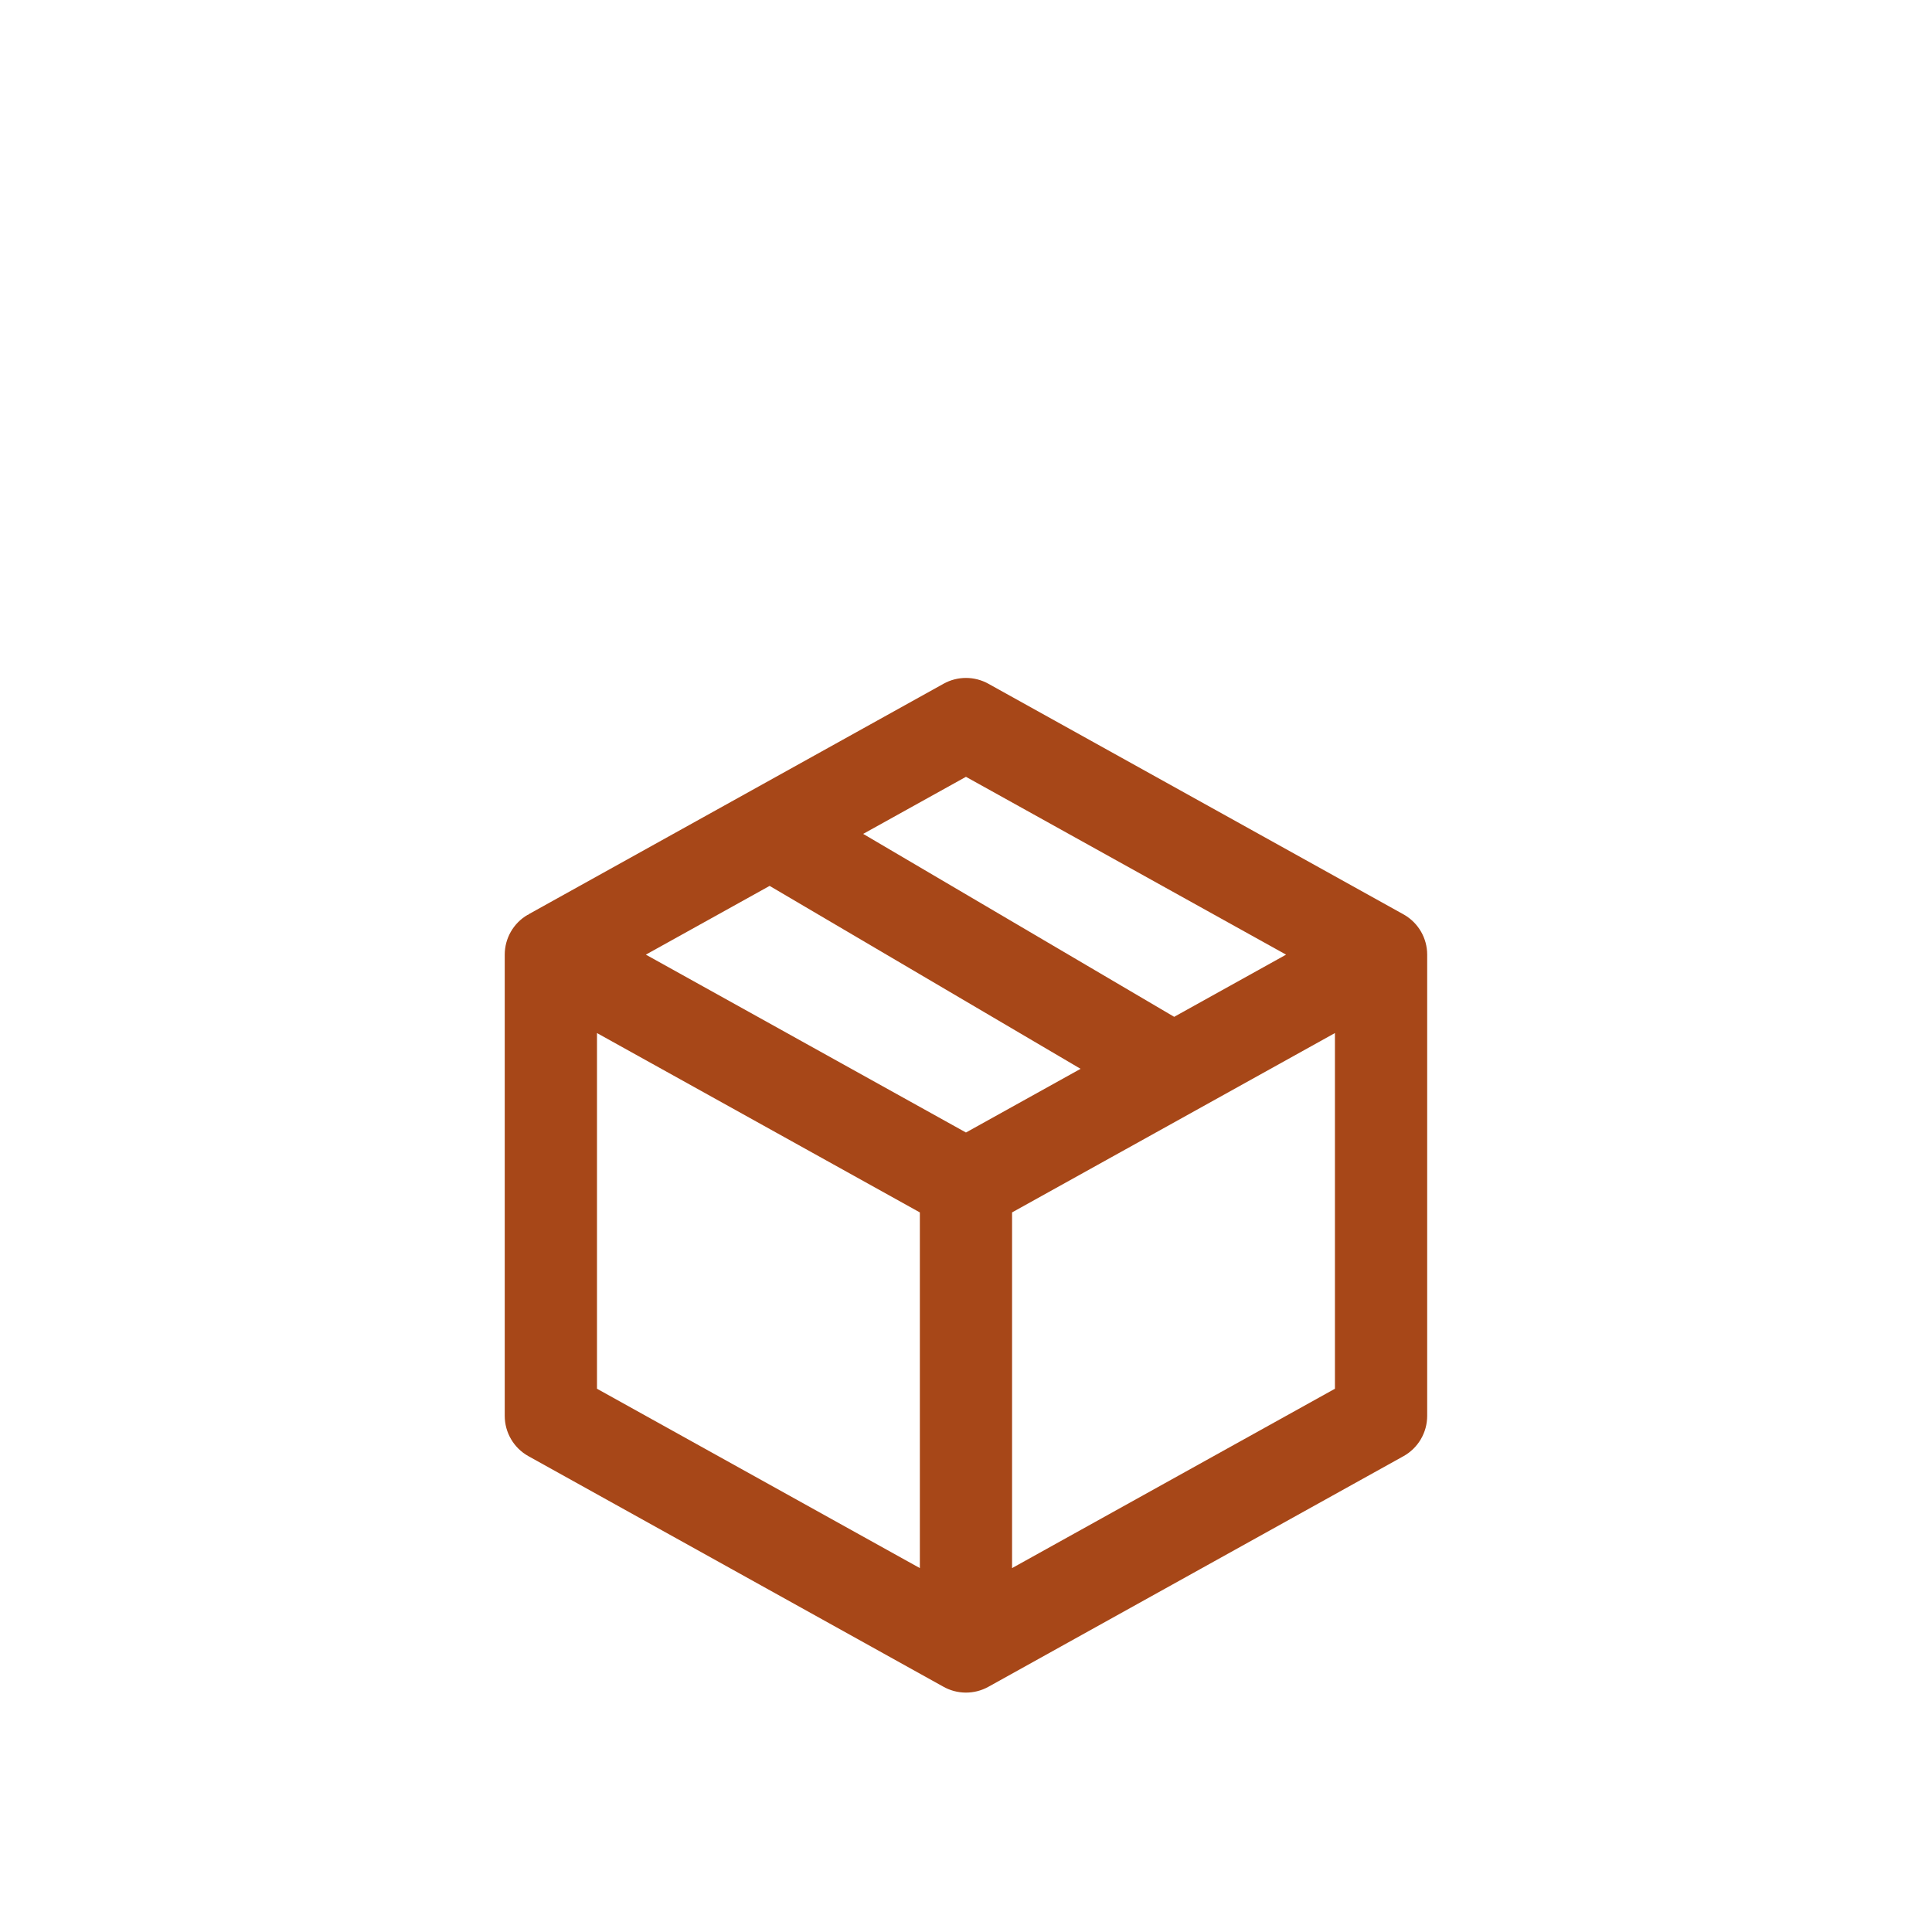 <svg xmlns="http://www.w3.org/2000/svg" xmlns:xlink="http://www.w3.org/1999/xlink" width="256" zoomAndPan="magnify" viewBox="0 0 192 192" height="256" preserveAspectRatio="xMidYMid meet" version="1.0">
  <g id="box_c">
  <path fill="#a74718" d="M 98.223 67.949 C 96.836 67.18 95.156 67.18 93.77 67.949 L 52.52 90.867 L 52.488 90.922 L 52.422 90.922 C 51.02 91.746 50.16 93.25 50.16 94.871 L 50.16 140.707 C 50.16 142.371 51.062 143.906 52.52 144.715 L 93.715 167.602 C 95.105 168.398 96.816 168.414 98.223 167.633 L 139.473 144.715 C 140.93 143.906 141.832 142.371 141.832 140.707 L 141.832 94.871 C 141.832 93.25 140.973 91.746 139.57 90.922 C 139.539 90.902 139.504 90.883 139.469 90.863 Z M 64.184 94.871 L 95.996 112.547 L 107.387 106.219 L 76.484 88.039 Z M 116.688 101.051 L 127.809 94.871 L 95.996 77.199 L 85.781 82.871 Z M 59.328 138.012 L 59.328 102.664 L 91.414 120.488 L 91.414 155.836 Z M 100.578 155.836 L 100.578 120.488 L 132.664 102.664 L 132.664 138.012 Z M 100.578 155.836 " fill-opacity="1" fill-rule="evenodd"/>
      <animate id="fadeIn1" attributeName="opacity" from="0" to="1" dur="1s" begin="0s;fadeOut2.end" fill="freeze"/>
    <animate id="stay1" attributeName="opacity" from="1" to="1" dur="2s" begin="fadeIn1.end" fill="freeze"/>
    <animate id="fadeOut1" attributeName="opacity" from="1" to="0" dur="1s" begin="stay1.end" fill="freeze"/>
</g>
  <g id="box_o" opacity="0">
  <path fill="#a74718" d="M 102.359 105.902 C 102.359 103.184 100.16 100.984 97.441 100.984 C 94.727 100.984 92.523 103.184 92.523 105.902 Z M 97.441 151.266 L 92.523 151.266 C 92.523 152.898 93.336 154.426 94.688 155.34 C 96.039 156.254 97.758 156.438 99.273 155.828 Z M 135.109 136.145 L 136.941 140.707 C 138.805 139.961 140.027 138.152 140.027 136.145 Z M 140.027 104.707 C 140.027 101.992 137.824 99.789 135.109 99.789 C 132.391 99.789 130.191 101.992 130.191 104.707 Z M 100.43 101.992 C 98.27 100.344 95.184 100.758 93.535 102.914 C 91.887 105.074 92.297 108.16 94.457 109.809 Z M 110.871 116.164 L 107.887 120.07 C 109.348 121.188 111.312 121.395 112.977 120.609 Z M 137.191 109.152 C 139.648 107.992 140.695 105.059 139.535 102.605 C 138.371 100.148 135.441 99.102 132.984 100.262 Z M 95.609 101.336 C 93.09 102.348 91.867 105.211 92.879 107.734 C 93.891 110.254 96.754 111.477 99.273 110.465 Z M 136.941 95.344 C 139.461 94.332 140.684 91.469 139.672 88.949 C 138.66 86.426 135.797 85.203 133.277 86.215 Z M 133.277 95.344 C 135.797 96.355 138.66 95.133 139.672 92.613 C 140.684 90.09 139.461 87.227 136.941 86.215 Z M 99.273 71.102 C 96.754 70.09 93.891 71.312 92.879 73.832 C 91.867 76.355 93.09 79.219 95.613 80.23 Z M 137.52 86.5 C 135.152 85.168 132.152 86.008 130.82 88.375 C 129.488 90.746 130.332 93.742 132.699 95.074 Z M 148.559 98.348 L 150.656 102.793 C 152.32 102.008 153.406 100.359 153.473 98.523 C 153.539 96.684 152.57 94.961 150.969 94.059 Z M 132.988 100.262 C 130.531 101.422 129.48 104.352 130.641 106.809 C 131.801 109.266 134.734 110.316 137.188 109.156 Z M 131.441 87.48 C 129.621 89.492 129.773 92.605 131.789 94.426 C 133.801 96.25 136.914 96.094 138.734 94.082 Z M 151.215 72.965 L 154.859 76.266 C 155.973 75.035 156.391 73.324 155.969 71.719 C 155.551 70.113 154.348 68.828 152.773 68.301 Z M 110.871 59.461 L 112.434 54.797 C 110.508 54.156 108.387 54.758 107.09 56.32 Z M 93.629 72.523 C 91.891 74.613 92.18 77.711 94.266 79.449 C 96.355 81.184 99.457 80.898 101.191 78.809 Z M 57.914 86.215 C 55.391 87.227 54.168 90.09 55.18 92.613 C 56.191 95.133 59.055 96.355 61.578 95.344 Z M 99.242 80.23 C 101.762 79.219 102.984 76.355 101.973 73.832 C 100.965 71.312 98.098 70.09 95.578 71.102 Z M 62.156 95.066 C 64.523 93.734 65.363 90.738 64.031 88.371 C 62.699 86.004 59.703 85.16 57.336 86.492 Z M 46.297 98.34 L 43.887 94.055 C 42.281 94.953 41.316 96.676 41.379 98.512 C 41.445 100.352 42.527 102 44.191 102.785 Z M 57.641 109.152 C 60.094 110.316 63.027 109.266 64.191 106.812 C 65.352 104.355 64.305 101.426 61.848 100.262 Z M 61.578 86.215 C 59.055 85.203 56.191 86.426 55.18 88.949 C 54.168 91.469 55.391 94.332 57.914 95.344 Z M 95.578 110.465 C 98.098 111.477 100.961 110.254 101.973 107.734 C 102.984 105.211 101.762 102.348 99.242 101.336 Z M 56.07 94.051 C 57.875 96.078 60.984 96.258 63.016 94.453 C 65.043 92.648 65.223 89.539 63.418 87.512 Z M 46.297 75.664 L 44.352 71.148 C 42.902 71.773 41.836 73.055 41.496 74.598 C 41.152 76.141 41.57 77.754 42.621 78.934 Z M 83.961 59.461 L 87.746 56.32 C 86.352 54.645 84.02 54.082 82.016 54.945 Z M 93.625 78.805 C 95.359 80.898 98.461 81.184 100.551 79.449 C 102.641 77.715 102.93 74.613 101.195 72.523 Z M 102.328 105.906 C 102.328 103.191 100.125 100.988 97.41 100.988 C 94.695 100.988 92.492 103.191 92.492 105.906 Z M 97.41 151.266 L 95.578 155.828 C 97.094 156.438 98.812 156.254 100.164 155.34 C 101.52 154.426 102.328 152.898 102.328 151.266 Z M 59.746 136.145 L 54.828 136.145 C 54.828 138.152 56.047 139.961 57.914 140.707 Z M 64.664 104.707 C 64.664 101.992 62.461 99.789 59.746 99.789 C 57.027 99.789 54.828 101.992 54.828 104.707 Z M 100.395 109.812 C 102.555 108.164 102.969 105.078 101.32 102.918 C 99.672 100.758 96.586 100.344 94.426 101.992 Z M 83.961 116.164 L 81.859 120.609 C 83.52 121.395 85.48 121.188 86.945 120.074 Z M 61.848 100.262 C 59.391 99.102 56.461 100.148 55.301 102.605 C 54.137 105.059 55.188 107.992 57.641 109.152 Z M 92.523 105.902 L 92.523 151.266 L 102.359 151.266 L 102.359 105.902 Z M 99.273 155.828 L 136.941 140.707 L 133.277 131.578 L 95.609 146.703 Z M 140.027 136.145 L 140.027 104.707 L 130.191 104.707 L 130.191 136.145 Z M 94.457 109.809 L 107.887 120.07 L 113.859 112.258 L 100.43 101.992 Z M 112.977 120.609 L 137.191 109.152 L 132.984 100.262 L 108.77 111.719 Z M 99.273 110.465 L 136.941 95.344 L 133.277 86.215 L 95.609 101.336 Z M 136.941 86.215 L 99.273 71.102 L 95.613 80.23 L 133.277 95.344 Z M 132.699 95.074 L 146.148 102.633 L 150.969 94.059 L 137.52 86.5 Z M 146.457 93.898 L 132.988 100.262 L 137.188 109.156 L 150.656 102.793 Z M 138.734 94.082 L 154.859 76.266 L 147.566 69.664 L 131.441 87.48 Z M 152.773 68.301 L 112.434 54.797 L 109.312 64.125 L 149.652 77.629 Z M 107.09 56.32 L 93.629 72.523 L 101.191 78.809 L 114.656 62.605 Z M 61.578 95.344 L 99.242 80.23 L 95.578 71.102 L 57.914 86.215 Z M 57.336 86.492 L 43.887 94.055 L 48.707 102.629 L 62.156 95.066 Z M 44.191 102.785 L 57.641 109.152 L 61.848 100.262 L 48.398 93.895 Z M 57.914 95.344 L 95.578 110.465 L 99.242 101.336 L 61.578 86.215 Z M 63.418 87.512 L 49.969 72.395 L 42.621 78.934 L 56.07 94.051 Z M 48.238 80.184 L 85.906 63.98 L 82.016 54.945 L 44.352 71.148 Z M 80.176 62.602 L 93.625 78.805 L 101.195 72.523 L 87.746 56.32 Z M 92.492 105.906 L 92.492 151.266 L 102.328 151.266 L 102.328 105.906 Z M 99.242 146.703 L 61.578 131.578 L 57.914 140.707 L 95.578 155.828 Z M 64.664 136.145 L 64.664 104.707 L 54.828 104.707 L 54.828 136.145 Z M 94.426 101.992 L 80.977 112.254 L 86.945 120.074 L 100.395 109.812 Z M 86.062 111.719 L 61.848 100.262 L 57.641 109.152 L 81.859 120.609 Z M 86.062 111.719 " fill-opacity="1" fill-rule="nonzero"/>
  <path fill="#eca303ff" d="M 99.871 50.344 L 92.062 50.344 C 91.352 50.344 90.777 49.766 90.777 49.059 L 90.777 48.156 C 90.785 47.379 90.75 46.832 90.668 46.527 C 90.227 44.922 89.066 43.574 87.945 42.27 C 87.574 41.844 87.223 41.438 86.902 41.027 C 85.285 38.969 84.426 36.504 84.426 33.891 C 84.426 27.512 89.621 22.32 96 22.32 C 102.379 22.32 107.57 27.512 107.57 33.891 C 107.57 36.508 106.715 38.973 105.094 41.027 C 104.812 41.391 104.484 41.773 104.145 42.176 C 102.992 43.527 101.707 45.039 101.266 46.633 C 101.188 46.918 101.148 47.43 101.156 48.145 L 101.156 49.055 C 101.156 49.766 100.582 50.344 99.871 50.344 Z M 93.352 47.77 L 98.586 47.77 C 98.598 46.77 98.695 46.277 98.785 45.953 C 99.383 43.809 100.859 42.062 102.164 40.531 C 102.508 40.129 102.805 39.777 103.074 39.441 C 104.332 37.84 105 35.922 105 33.891 C 105 28.93 100.965 24.891 96 24.891 C 91.039 24.891 87 28.93 87 33.891 C 87 35.918 87.668 37.836 88.926 39.438 C 89.227 39.82 89.551 40.191 89.895 40.59 C 91.086 41.973 92.559 43.684 93.152 45.855 C 93.238 46.195 93.34 46.711 93.352 47.77 Z M 93.352 47.77 " fill-opacity="1" fill-rule="nonzero"/>
  <path fill="#413d3dff" d="M 99.871 53.75 L 92.062 53.75 C 91.352 53.75 90.777 53.172 90.777 52.461 C 90.777 51.75 91.352 51.176 92.062 51.176 L 99.871 51.176 C 100.582 51.176 101.156 51.75 101.156 52.461 C 101.156 53.172 100.582 53.75 99.871 53.75 Z M 99.871 53.75 " fill-opacity="1" fill-rule="nonzero"/>
  <path fill="#413d3dff" d="M 97.922 57.148 L 94.016 57.148 C 93.305 57.148 92.727 56.574 92.727 55.863 C 92.727 55.152 93.305 54.574 94.016 54.574 L 97.922 54.574 C 98.629 54.574 99.207 55.152 99.207 55.863 C 99.207 56.574 98.629 57.148 97.922 57.148 Z M 97.922 57.148 " fill-opacity="1" fill-rule="nonzero"/>
  <path fill="#e49f05" d="M 116.57 35.18 L 111.43 35.18 C 110.719 35.18 110.141 34.605 110.141 33.891 C 110.141 33.184 110.719 32.605 111.43 32.605 L 116.57 32.605 C 117.281 32.605 117.855 33.184 117.855 33.891 C 117.855 34.605 117.281 35.18 116.57 35.18 Z M 116.57 35.18 " fill-opacity="1" fill-rule="nonzero"/>
  <path fill="#e49f05" d="M 80.574 35.18 L 75.43 35.18 C 74.719 35.18 74.145 34.605 74.145 33.891 C 74.145 33.184 74.719 32.605 75.43 32.605 L 80.57 32.605 C 81.281 32.605 81.859 33.184 81.859 33.891 C 81.863 34.605 81.285 35.18 80.574 35.18 Z M 80.574 35.18 " fill-opacity="1" fill-rule="nonzero"/>
  <path fill="#e49f05" d="M 96 19.754 C 95.289 19.754 94.711 19.18 94.711 18.469 L 94.711 13.324 C 94.711 12.613 95.289 12.035 96 12.035 C 96.711 12.035 97.285 12.613 97.285 13.324 L 97.285 18.465 C 97.285 19.18 96.711 19.754 96 19.754 Z M 96 19.754 " fill-opacity="1" fill-rule="nonzero"/>
  <path fill="#e49f05" d="M 110.539 49.723 C 110.215 49.723 109.883 49.598 109.633 49.348 L 105.996 45.707 C 105.496 45.207 105.496 44.391 105.996 43.891 C 106.5 43.387 107.312 43.391 107.816 43.891 L 111.449 47.527 C 111.953 48.031 111.953 48.848 111.449 49.348 C 111.199 49.602 110.871 49.723 110.539 49.723 Z M 110.539 49.723 " fill-opacity="1" fill-rule="nonzero"/>
  <path fill="#e49f05" d="M 85.09 24.273 C 84.762 24.273 84.43 24.148 84.176 23.895 L 80.543 20.262 C 80.043 19.758 80.043 18.941 80.543 18.438 C 81.047 17.934 81.863 17.934 82.363 18.438 L 86 22.074 C 86.504 22.574 86.504 23.391 86 23.895 C 85.75 24.148 85.418 24.273 85.09 24.273 Z M 85.09 24.273 " fill-opacity="1" fill-rule="nonzero"/>
  <path fill="#e49f05" d="M 81.453 49.723 C 81.125 49.723 80.797 49.602 80.543 49.348 C 80.043 48.848 80.043 48.031 80.543 47.527 L 84.184 43.891 C 84.684 43.387 85.496 43.387 86 43.891 C 86.504 44.391 86.504 45.207 86 45.711 L 82.363 49.348 C 82.109 49.602 81.785 49.723 81.453 49.723 Z M 81.453 49.723 " fill-opacity="1" fill-rule="nonzero"/>
  <path fill="#e49f05" d="M 106.91 24.273 C 106.582 24.273 106.25 24.148 105.996 23.895 C 105.5 23.391 105.5 22.578 105.996 22.074 L 109.633 18.441 C 110.133 17.938 110.953 17.934 111.453 18.438 C 111.957 18.941 111.957 19.754 111.453 20.258 L 107.82 23.891 C 107.57 24.145 107.238 24.273 106.91 24.273 Z M 106.91 24.273 " fill-opacity="1" fill-rule="nonzero"/>
<animate id="fadeIn2" attributeName="opacity" from="0" to="1" dur="1s" begin="fadeOut1.end" fill="freeze"/>
    <animate id="stay2" attributeName="opacity" from="1" to="1" dur="2s" begin="fadeIn2.end" fill="freeze"/>
    <animate id="fadeOut2" attributeName="opacity" from="1" to="0" dur="1s" begin="stay2.end" fill="freeze"/>
</g>
</svg>

